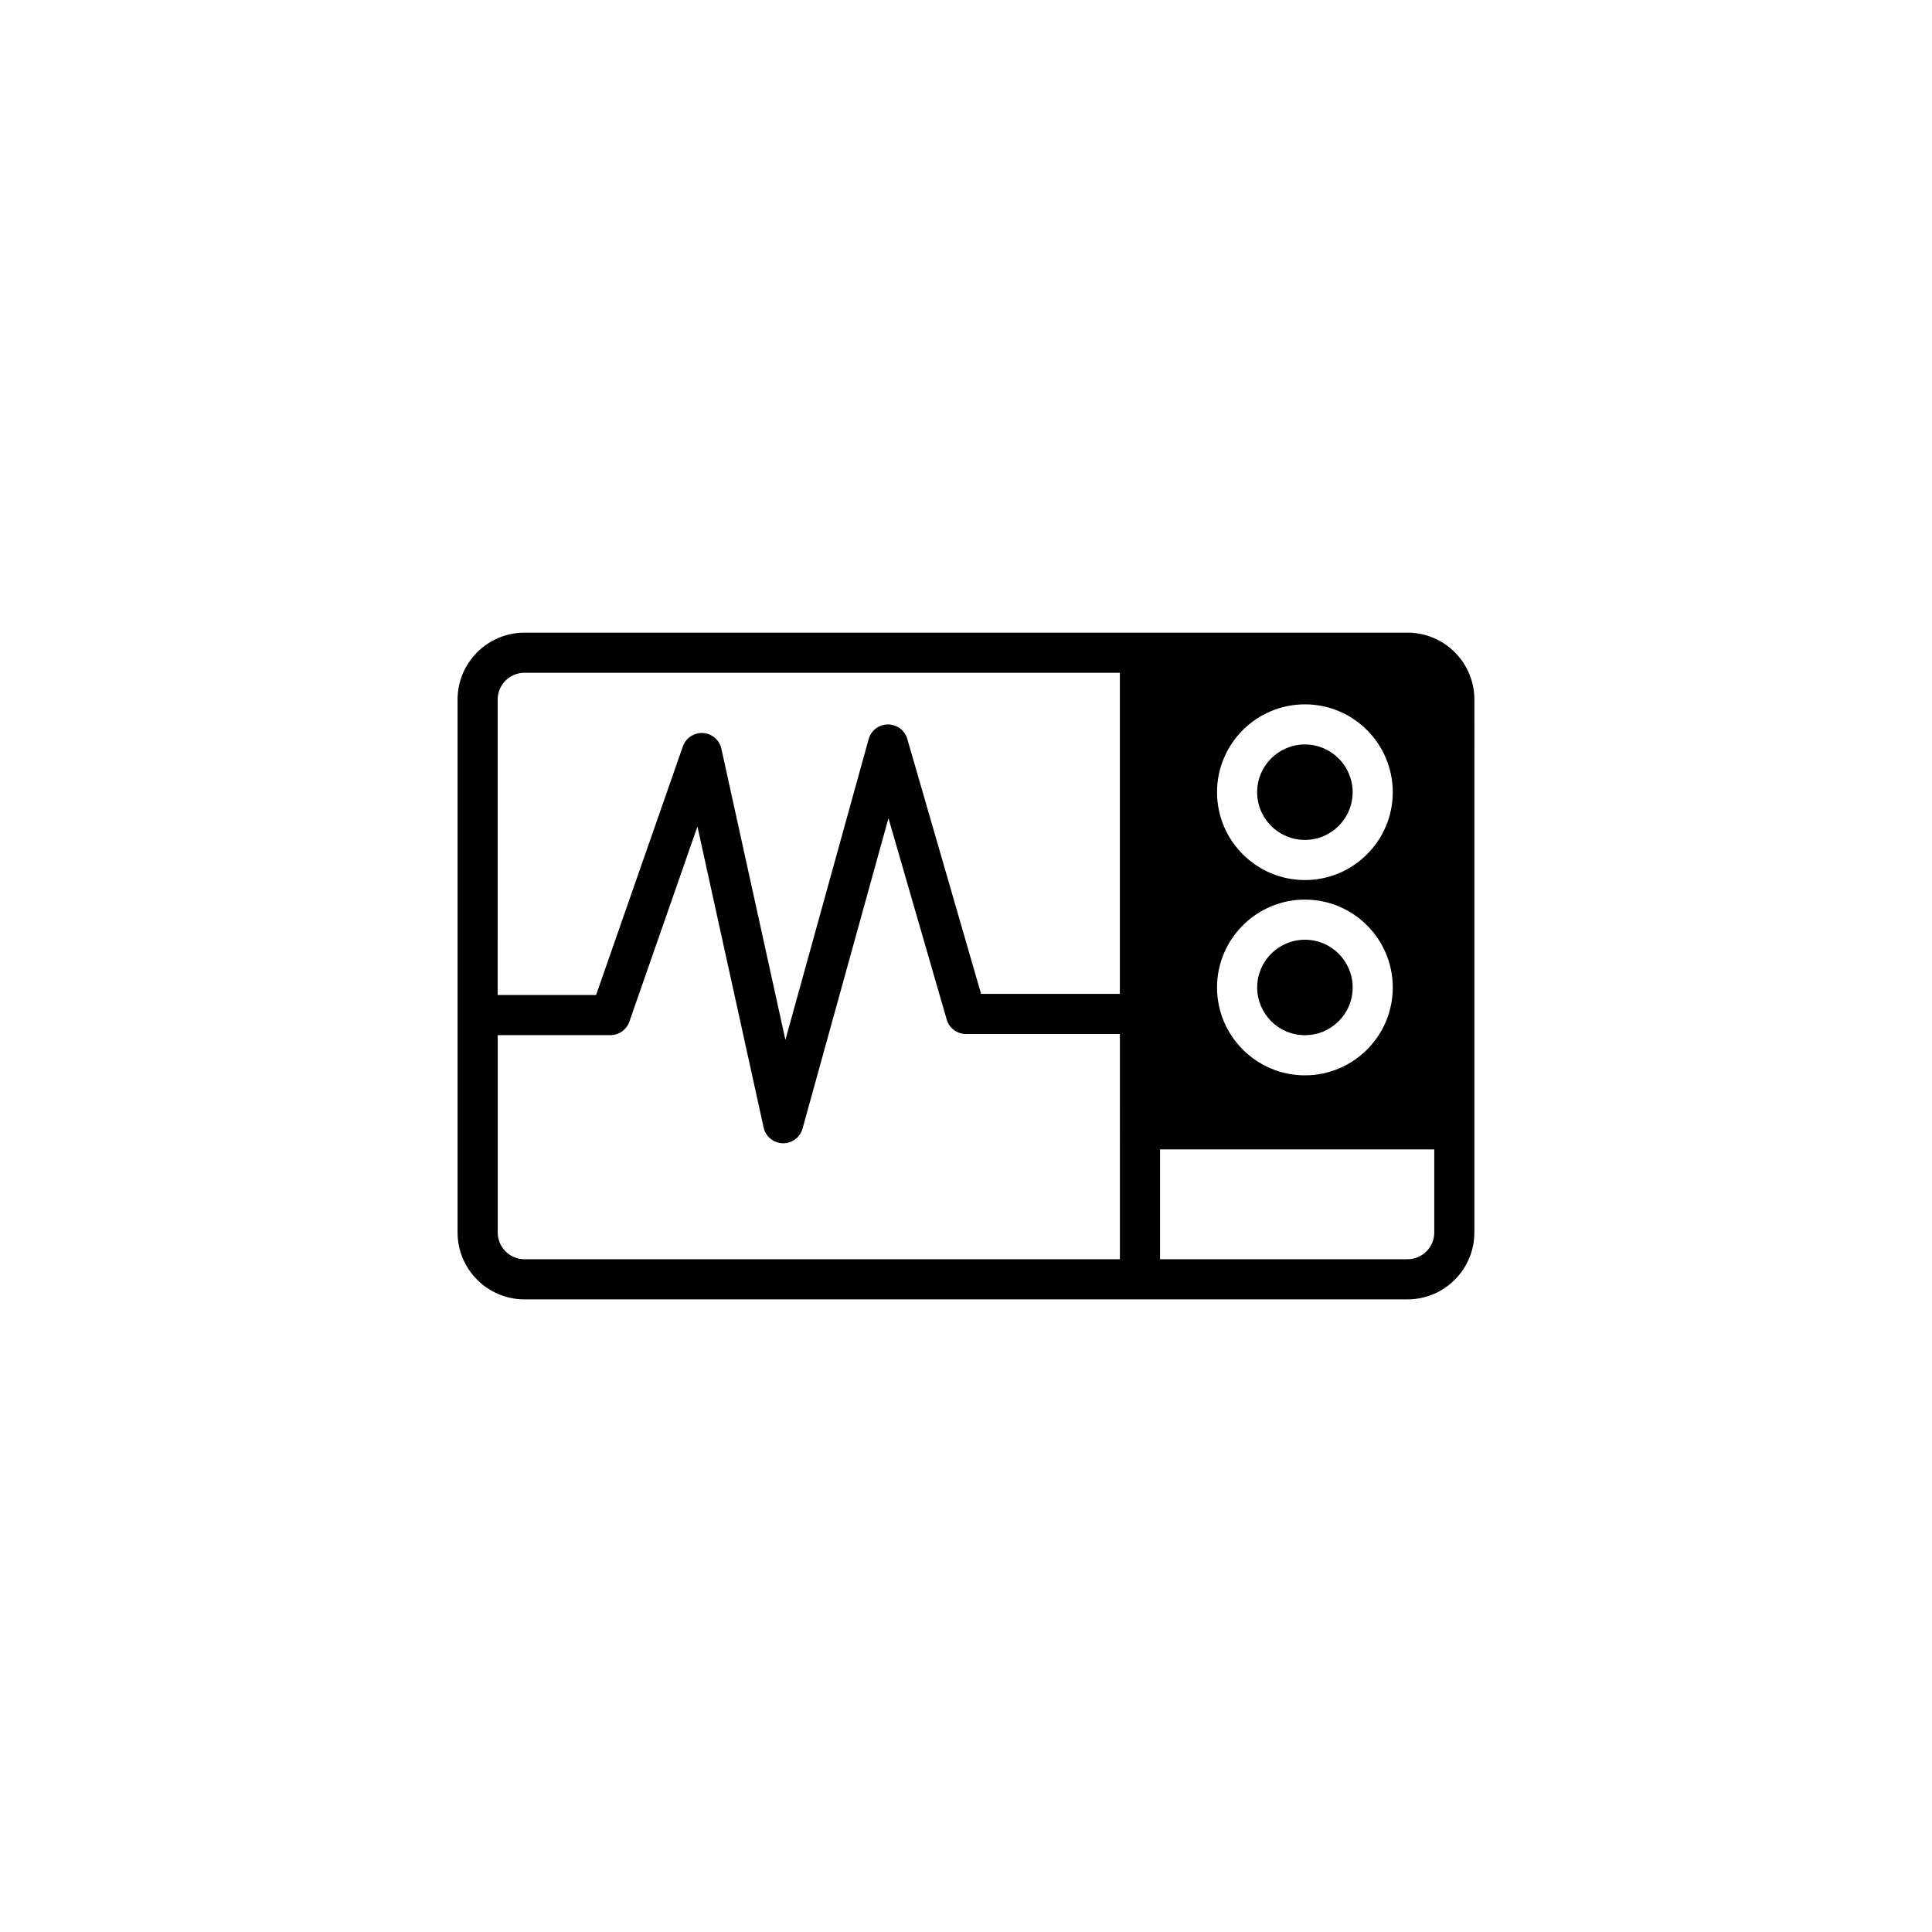 <?xml version="1.0" encoding="UTF-8"?>
<!-- Uploaded to: SVG Repo, www.svgrepo.com, Generator: SVG Repo Mixer Tools -->
<svg fill="#000000" width="800px" height="800px" version="1.1" viewBox="144 144 512 512" xmlns="http://www.w3.org/2000/svg">
 <g>
  <path d="m502.47 405.69c0 6.984-5.664 12.648-12.652 12.648-6.984 0-12.648-5.664-12.648-12.648 0-6.988 5.664-12.652 12.648-12.652 6.988 0 12.652 5.664 12.652 12.652"/>
  <path d="m502.46 353.94c0 6.984-5.664 12.648-12.652 12.648s-12.652-5.664-12.652-12.648c0-6.988 5.664-12.652 12.652-12.652s12.652 5.664 12.652 12.652"/>
  <path d="m517.01 311.66h-234.02c-9.773 0-17.73 7.949-17.73 17.73v141.23c0 9.77 7.949 17.73 17.73 17.73h234.01c9.77 0 17.723-7.957 17.723-17.73l0.004-141.24c0-9.773-7.949-17.723-17.719-17.723zm-3.91 42.285c0 12.836-10.438 23.281-23.281 23.281s-23.293-10.445-23.293-23.281c0-12.844 10.449-23.285 23.293-23.285 12.844-0.004 23.281 10.445 23.281 23.285zm-23.281 28.461c12.844 0 23.281 10.445 23.281 23.285 0 12.844-10.438 23.285-23.281 23.285s-23.293-10.445-23.293-23.285c0.004-12.844 10.453-23.285 23.293-23.285zm-49.031 95.305h-157.79c-3.914 0-7.094-3.18-7.094-7.09v-52.301h29.859c2.262 0 4.277-1.43 5.023-3.566l18.043-51.711 17.539 79.758c0.523 2.394 2.609 4.109 5.047 4.176h0.141c2.394 0 4.488-1.586 5.129-3.894l22.766-82.258 15.438 53.363c0.66 2.273 2.742 3.84 5.113 3.84h40.789zm0-70.324h-36.793l-19.555-67.57c-0.66-2.273-2.746-3.84-5.109-3.84h-0.035c-2.379 0.016-4.465 1.602-5.094 3.894l-22.059 79.707-16.969-77.152c-0.516-2.328-2.5-4.027-4.875-4.168-2.367-0.137-4.555 1.309-5.34 3.559l-22.988 65.863h-26.082l0.004-78.297c0-3.914 3.18-7.09 7.094-7.09h157.79v85.094zm83.309 63.234c0 3.91-3.168 7.09-7.082 7.09h-65.59v-29.105h72.668z"/>
 </g>
</svg>